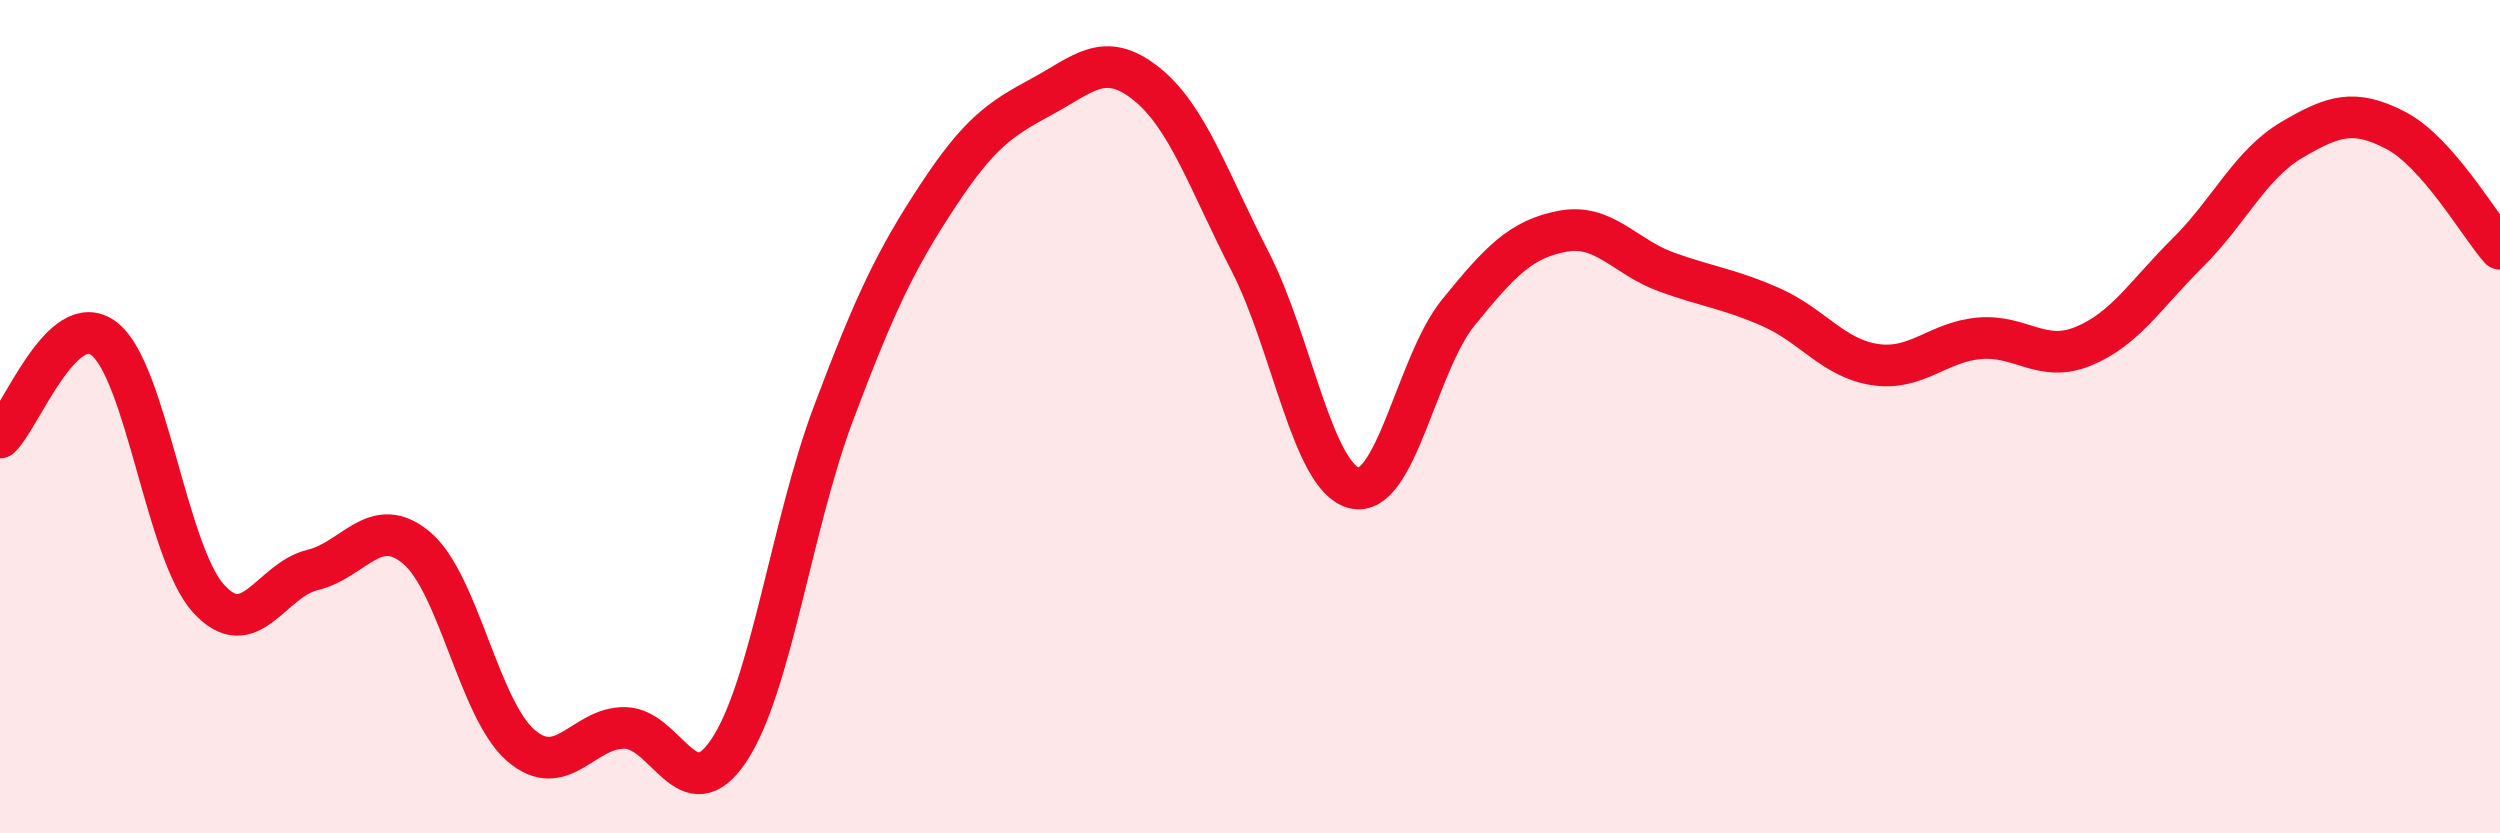 
    <svg width="60" height="20" viewBox="0 0 60 20" xmlns="http://www.w3.org/2000/svg">
      <path
        d="M 0,10.5 C 0.5,10.03 1.5,7.36 2.5,8.13 C 3.5,8.9 4,13.25 5,14.36 C 6,15.47 6.5,13.92 7.5,13.68 C 8.5,13.44 9,12.31 10,13.15 C 11,13.99 11.5,17.03 12.5,17.89 C 13.5,18.75 14,17.45 15,17.47 C 16,17.49 16.5,19.51 17.5,18 C 18.5,16.49 19,12.59 20,9.93 C 21,7.27 21.5,6.23 22.5,4.71 C 23.5,3.19 24,2.86 25,2.32 C 26,1.78 26.5,1.21 27.5,2 C 28.5,2.79 29,4.33 30,6.27 C 31,8.21 31.5,11.46 32.5,11.71 C 33.5,11.96 34,8.73 35,7.5 C 36,6.27 36.5,5.74 37.5,5.55 C 38.5,5.36 39,6.17 40,6.53 C 41,6.89 41.5,6.93 42.5,7.37 C 43.5,7.81 44,8.6 45,8.75 C 46,8.9 46.5,8.21 47.5,8.12 C 48.5,8.03 49,8.72 50,8.31 C 51,7.9 51.5,7.06 52.5,6.07 C 53.5,5.08 54,3.95 55,3.36 C 56,2.77 56.5,2.61 57.5,3.13 C 58.5,3.65 59.5,5.4 60,5.97L60 20L0 20Z"
        fill="#EB0A25"
        opacity="0.1"
        stroke-linecap="round"
        stroke-linejoin="round"
      />
      <path
        d="M 0,10.5 C 0.5,10.03 1.5,7.36 2.5,8.13 C 3.5,8.9 4,13.25 5,14.36 C 6,15.47 6.5,13.92 7.5,13.68 C 8.5,13.44 9,12.31 10,13.15 C 11,13.99 11.5,17.03 12.5,17.89 C 13.5,18.75 14,17.45 15,17.47 C 16,17.49 16.5,19.51 17.5,18 C 18.5,16.49 19,12.59 20,9.93 C 21,7.27 21.5,6.23 22.5,4.71 C 23.5,3.19 24,2.86 25,2.32 C 26,1.78 26.5,1.21 27.5,2 C 28.5,2.79 29,4.33 30,6.27 C 31,8.21 31.5,11.46 32.5,11.71 C 33.5,11.96 34,8.73 35,7.5 C 36,6.27 36.5,5.74 37.5,5.55 C 38.5,5.36 39,6.17 40,6.53 C 41,6.89 41.5,6.93 42.5,7.37 C 43.5,7.81 44,8.6 45,8.75 C 46,8.9 46.5,8.21 47.5,8.12 C 48.5,8.03 49,8.72 50,8.31 C 51,7.9 51.5,7.06 52.5,6.07 C 53.5,5.08 54,3.95 55,3.36 C 56,2.77 56.5,2.61 57.5,3.13 C 58.5,3.65 59.5,5.4 60,5.97"
        stroke="#EB0A25"
        stroke-width="1"
        fill="none"
        stroke-linecap="round"
        stroke-linejoin="round"
      />
    </svg>
  